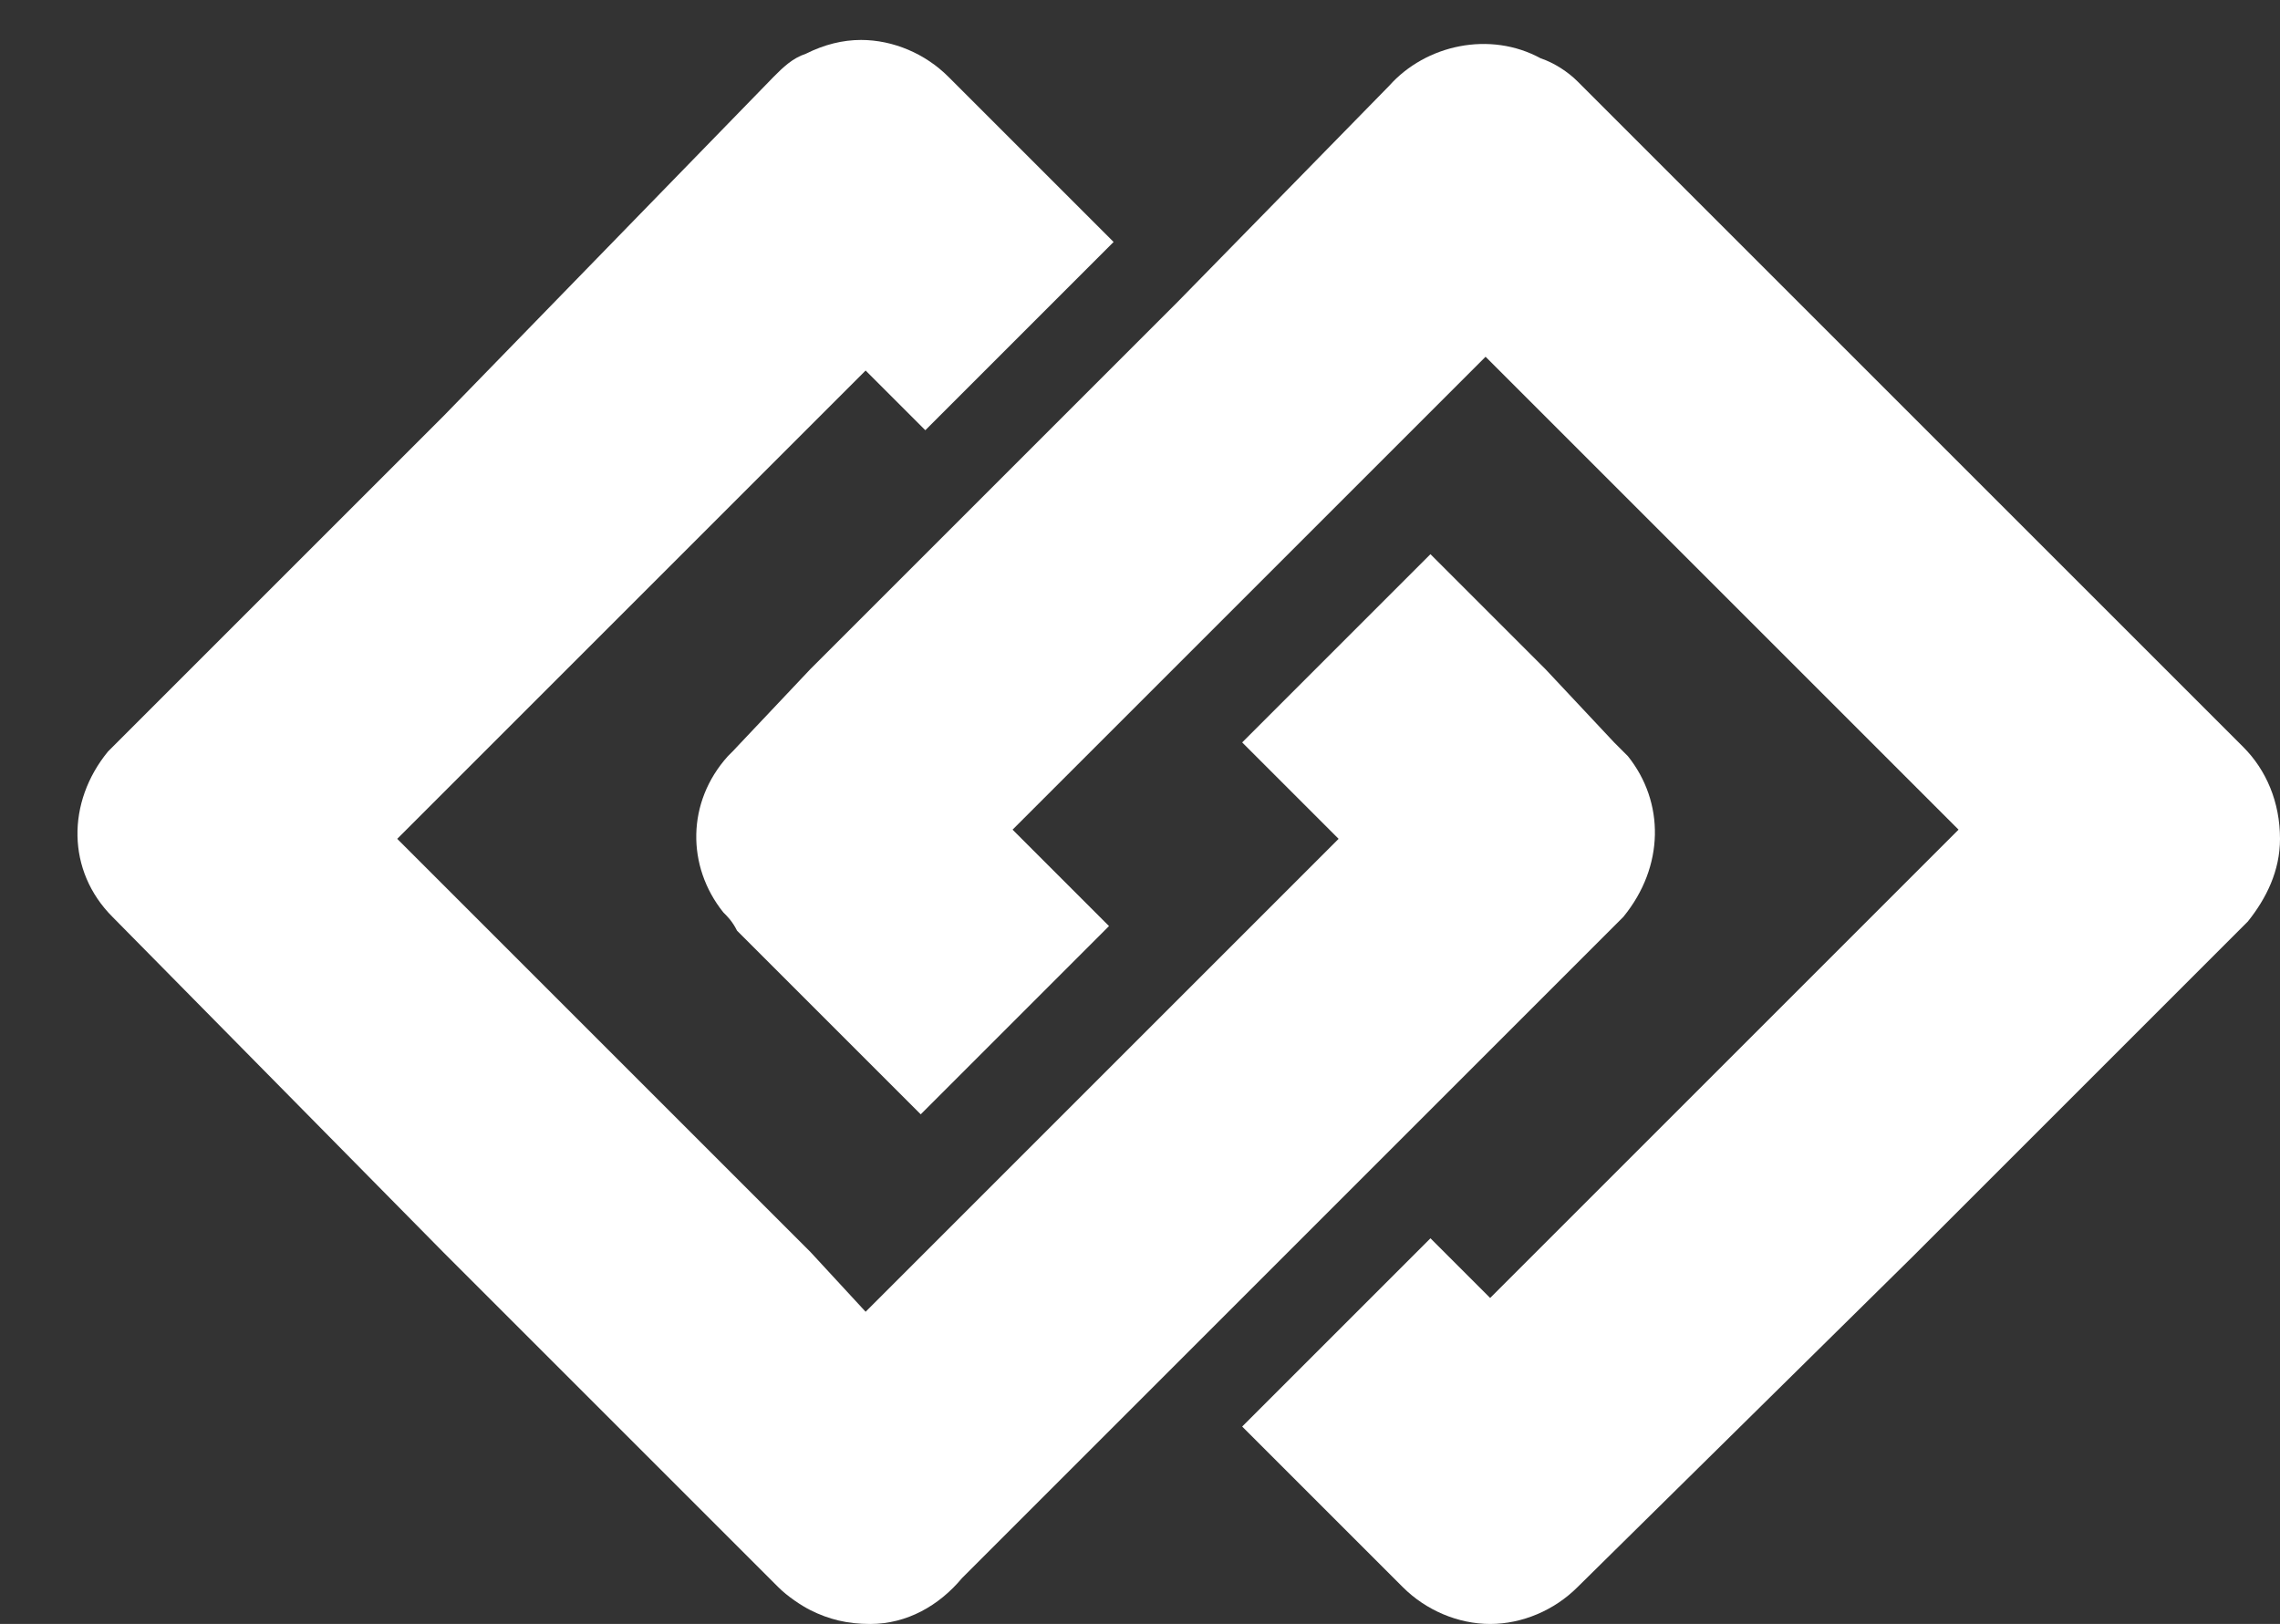 <?xml version="1.0" encoding="utf-8"?>
<!-- Generator: Adobe Illustrator 25.4.1, SVG Export Plug-In . SVG Version: 6.00 Build 0)  -->
<svg version="1.1" id="Layer_1" xmlns="http://www.w3.org/2000/svg" xmlns:xlink="http://www.w3.org/1999/xlink" x="0px" y="0px"
	 viewBox="0 0 49.65 35.37" style="enable-background:new 0 0 49.65 35.37;" xml:space="preserve">
<rect x="0" y="0" width="49.65" height="35.37" fill="#333333" stroke="none"/>
<style type="text/css">
	.st0{fill:#FFFFFF;}
</style>
<g>
	<path class="st0" d="M48.85,16.27L48.85,16.27l-7.2-7.2l-7.2-7.2l-0.1-0.1c-0.2-0.2-0.5-0.4-0.8-0.5c-1.1-0.6-2.5-0.3-3.3,0.6
		l-4.6,4.7l-8,8l-1.7,1.8l-0.1,0.1c-0.9,1-0.9,2.4-0.1,3.4c0.1,0.1,0.2,0.2,0.3,0.4l1.5,1.5l2.5,2.5l4.1-4.1l-2.1-2.1l3.5-3.5
		l6.8-6.8l1.3,1.3l8,8l1,1l-1,1l-8,8l-1.2,1.2l-1.3-1.3l-4.1,4.1l3.5,3.5l0,0c0.5,0.5,1.2,0.8,1.9,0.8c0.7,0,1.4-0.3,1.9-0.8l0,0
		l7.3-7.2l7.2-7.2l0,0l0.1-0.1l0,0c0.4-0.5,0.7-1.1,0.7-1.8C49.65,17.47,49.35,16.77,48.85,16.27z"/>
	<path class="st0" d="M35.35,19.97L35.35,19.97c0.9-1.1,0.9-2.5,0.1-3.5c-0.1-0.1-0.2-0.2-0.3-0.3l-1.5-1.6l-2.5-2.5l-4.1,4.1
		l2.1,2.1l-3.5,3.5l-6.8,6.8l-1.2-1.3l-8-8l-1-1l1-1l8-8l1.2-1.2l1.3,1.3l4.1-4.1l-3.6-3.6l0,0c-0.5-0.5-1.2-0.8-1.9-0.8
		c-0.4,0-0.8,0.1-1.2,0.3c-0.3,0.1-0.5,0.3-0.7,0.5l0,0l-7.2,7.4l-7.2,7.2l0,0l-0.1,0.1l0,0c-0.9,1.1-0.9,2.6,0.1,3.6l0,0l7.2,7.3
		l7.2,7.2l0.1,0.1c0.2,0.2,0.5,0.4,0.7,0.5c0.4,0.2,0.8,0.3,1.3,0.3c0.8,0,1.5-0.4,2-1l4.7-4.7l8-8L35.35,19.97z"/>
</g>
</svg>
